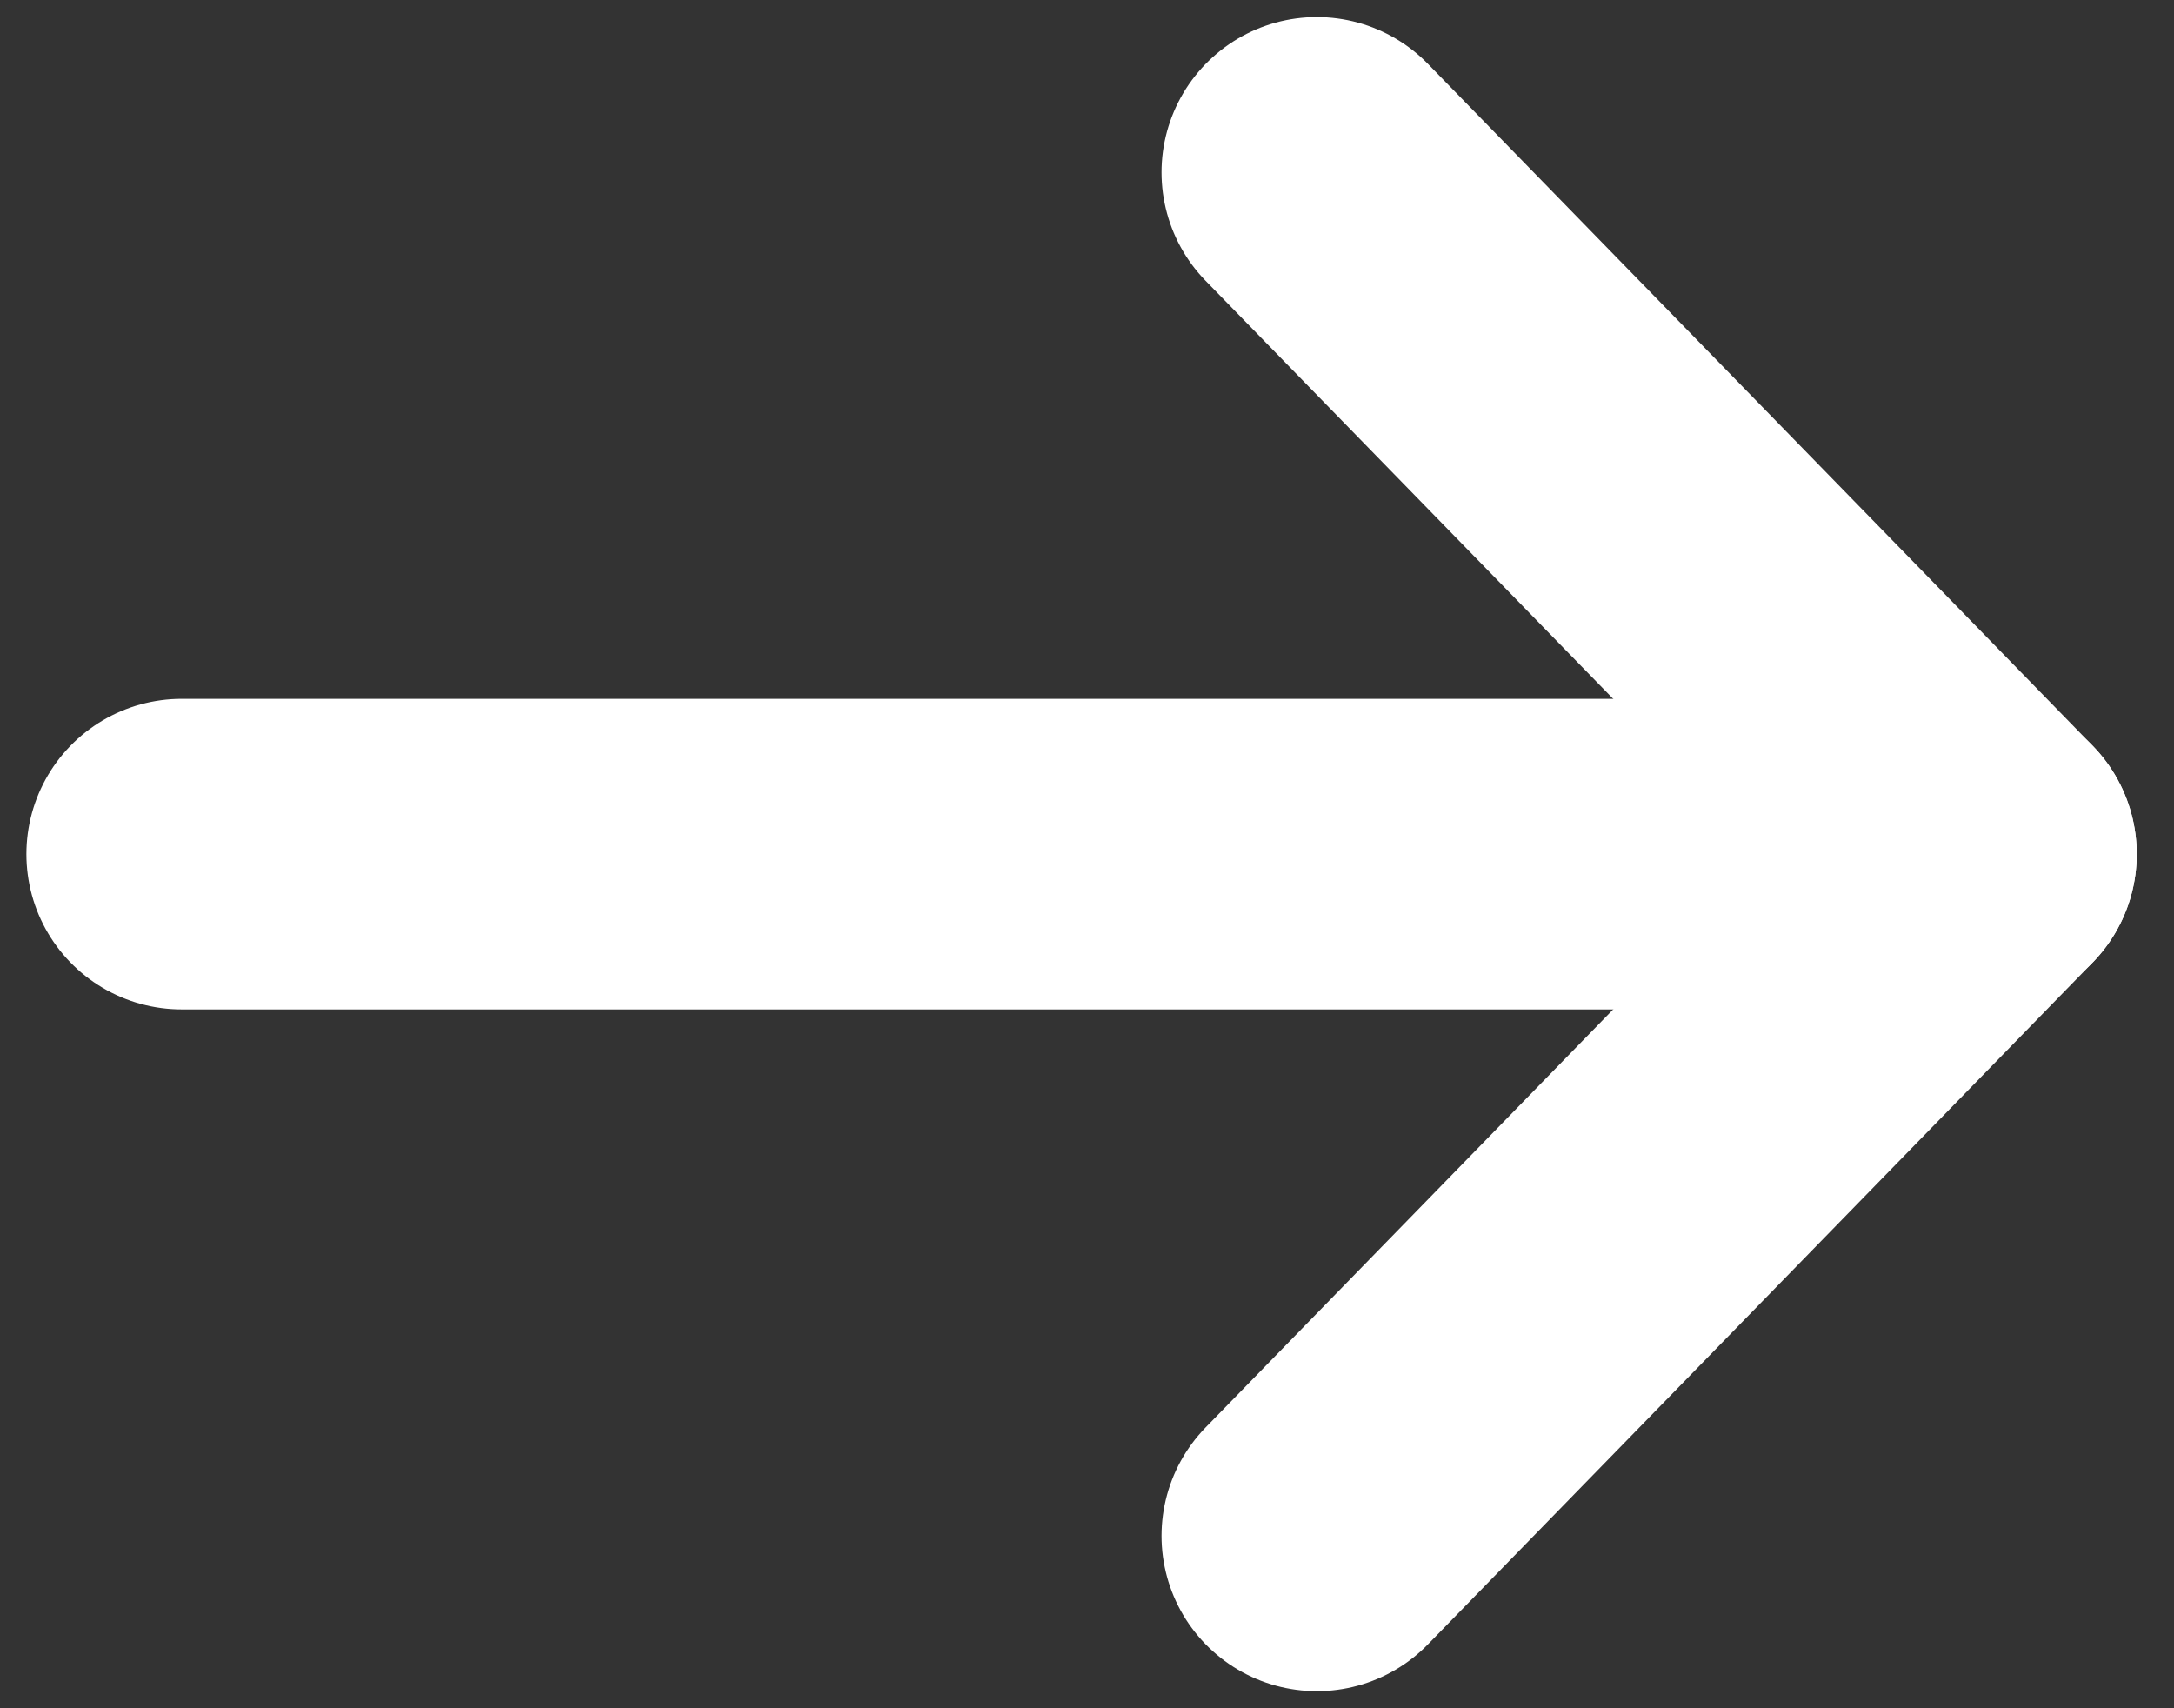 <?xml version="1.0" encoding="UTF-8"?><svg id="_레이어_1" xmlns="http://www.w3.org/2000/svg" viewBox="0 0 14 11"><rect x="0" y="0" width="14" height="11" fill="#333333" stroke="none"/><defs><style>.cls-1{fill:none;stroke:#fff;stroke-linecap:round;stroke-linejoin:round;stroke-width:2px;}</style></defs><polyline class="cls-1" points="8.48 9.89 12.76 5.5 8.48 1.11"/><line class="cls-1" x1="12.76" y1="5.5" x2="1.17" y2="5.5"/></svg>